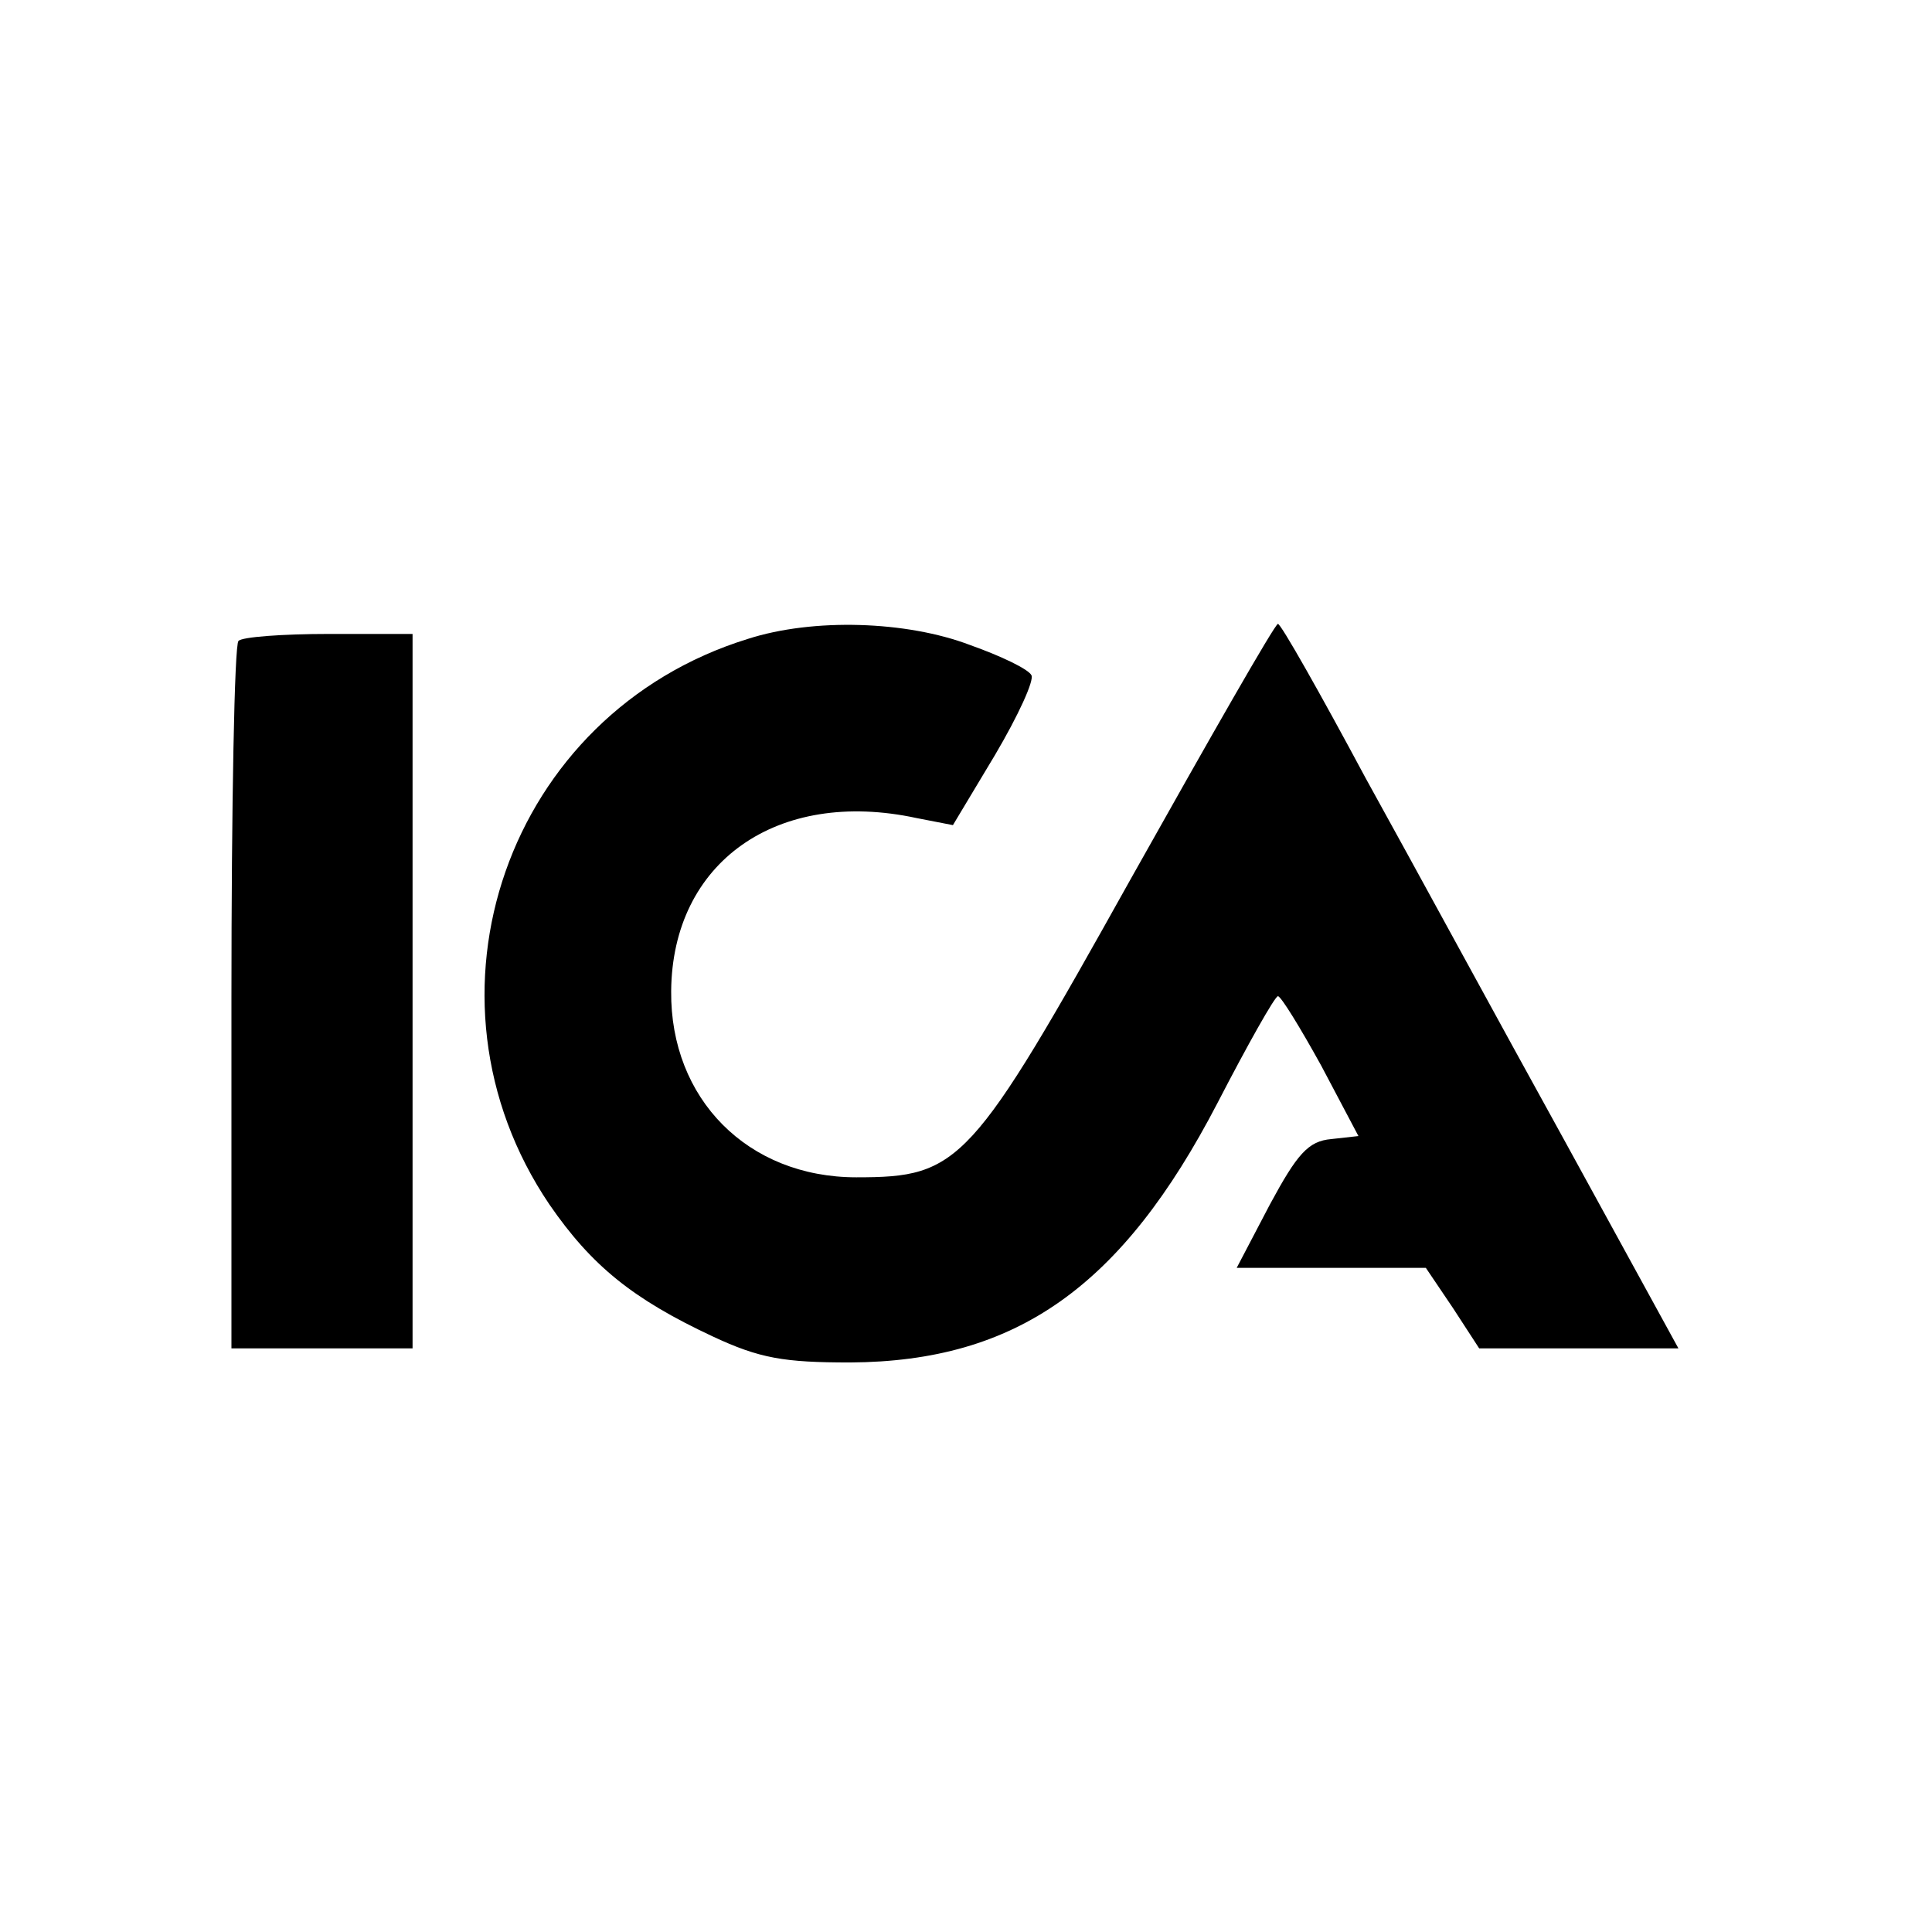 <?xml version="1.0" standalone="no"?>
<!DOCTYPE svg PUBLIC "-//W3C//DTD SVG 20010904//EN"
 "http://www.w3.org/TR/2001/REC-SVG-20010904/DTD/svg10.dtd">
<svg version="1.0" xmlns="http://www.w3.org/2000/svg"
 width="192pt" height="192pt" viewBox="0 0 192 192"
 preserveAspectRatio="xMidYMid meet">
<g transform="translate(0,192) scale(0.1,-0.1)"
fill="#000000" stroke="none">
<path d="M743 1285 c-239 -74 -337 -355 -197 -562 42 -61 83 -94 162 -131 47
-22 71 -26 137 -26 165 1 270 75 365 258 30 58 57 106 60 106 3 0 22 -31 43
-69 l37 -70 -27 -3 c-23 -2 -34 -15 -61 -65 l-33 -63 94 0 94 0 27 -40 26 -40
99 0 99 0 -114 208 c-63 114 -151 276 -197 359 -45 84 -84 153 -87 153 -3 0
-68 -114 -146 -253 -159 -285 -170 -297 -273 -297 -108 0 -185 78 -184 185 1
128 105 202 244 172 l36 -7 42 70 c23 39 39 74 36 79 -3 6 -30 19 -61 30 -63
24 -156 27 -221 6z"/>
<path d="M237 1283 c-4 -3 -7 -163 -7 -355 l0 -348 90 0 90 0 0 355 0 355 -83
0 c-46 0 -87 -3 -90 -7z"/>
</g>
</svg>
